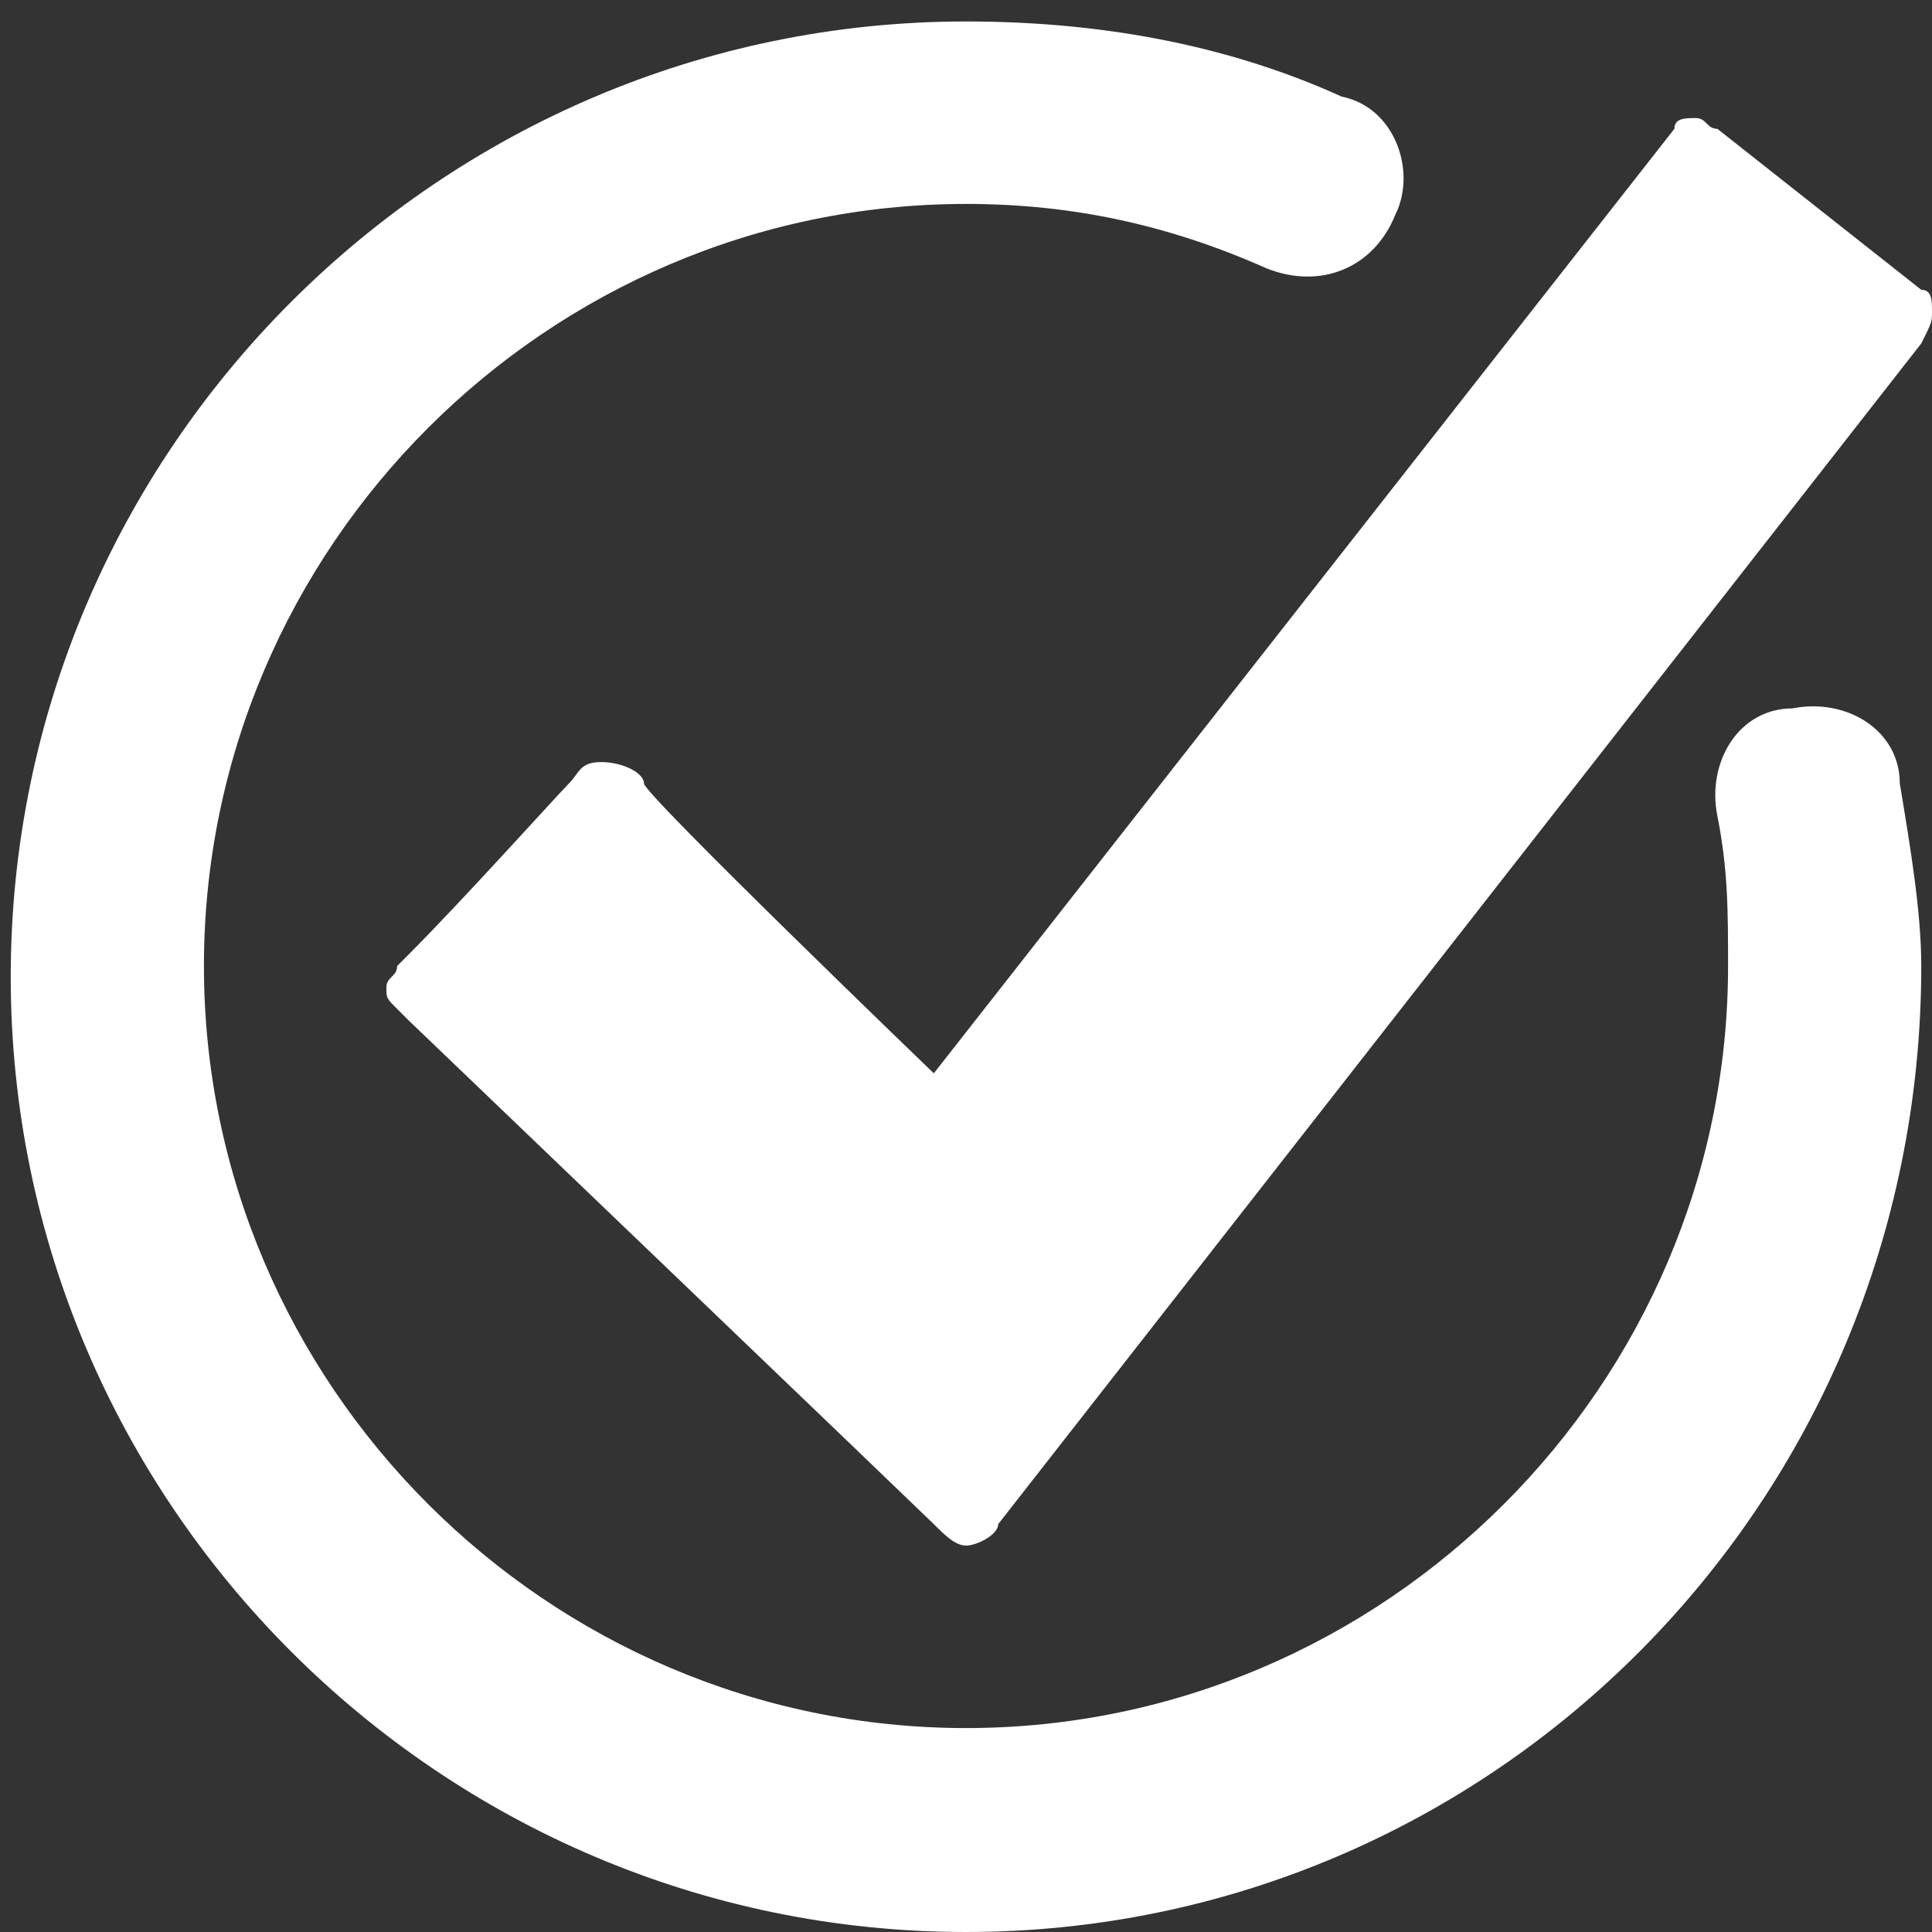 <?xml version="1.0" encoding="utf-8"?>
<!-- Generator: Adobe Illustrator 19.1.0, SVG Export Plug-In . SVG Version: 6.00 Build 0)  -->
<svg version="1.1" id="Layer_1" xmlns="http://www.w3.org/2000/svg" xmlns:xlink="http://www.w3.org/1999/xlink" x="0px" y="0px"
	 width="18px" height="18px" viewBox="0 0 18 18" style="enable-background:new 0 0 18 18;" xml:space="preserve">
<rect x="0" y="0" width="18" height="18" fill="#333333" stroke="none"/>
<style type="text/css">
	.st0{fill:#FFFFFF;}
	.st1{fill:none;stroke:#61AEE2;stroke-miterlimit:10;}
</style>
<path class="st0" d="M17.9,2.7L16,1.2c-0.1,0-0.1-0.1-0.2-0.1c-0.1,0-0.2,0-0.2,0.1L8.7,10C8.7,10,6,7.4,6,7.3S5.8,7.1,5.6,7.1
	c-0.2,0-0.2,0.1-0.3,0.2c-0.1,0.1-1,1.1-1.5,1.6c0,0,0,0-0.1,0.1c0,0.1-0.1,0.1-0.1,0.2c0,0.1,0,0.1,0.1,0.2l0.1,0.1
	c0,0,4.8,4.6,4.9,4.7s0.2,0.2,0.3,0.2c0.1,0,0.3-0.1,0.3-0.2l8.6-11C18,3,18,3,18,2.9C18,2.8,18,2.7,17.9,2.7z"/>
<path class="st1" d="M17.8,7.3"/>
<g>
	<path class="st0" d="M9,18c-4.9,0-8.9-4-8.9-8.9c0-4.9,4-8.9,8.9-8.9c1.2,0,2.4,0.2,3.5,0.7C13,1,13.2,1.6,13,2
		c-0.2,0.5-0.7,0.7-1.2,0.5C10.9,2.1,10,1.9,9,1.9c-3.9,0-7.1,3.2-7.1,7.1s3.2,7.1,7.1,7.1s7.1-3.2,7.1-7.1c0-0.5,0-0.9-0.1-1.4
		c-0.1-0.5,0.2-1,0.7-1c0.5-0.1,1,0.2,1,0.7c0.1,0.6,0.2,1.2,0.2,1.7C17.9,14,13.9,18,9,18z"/>
</g>
</svg>
